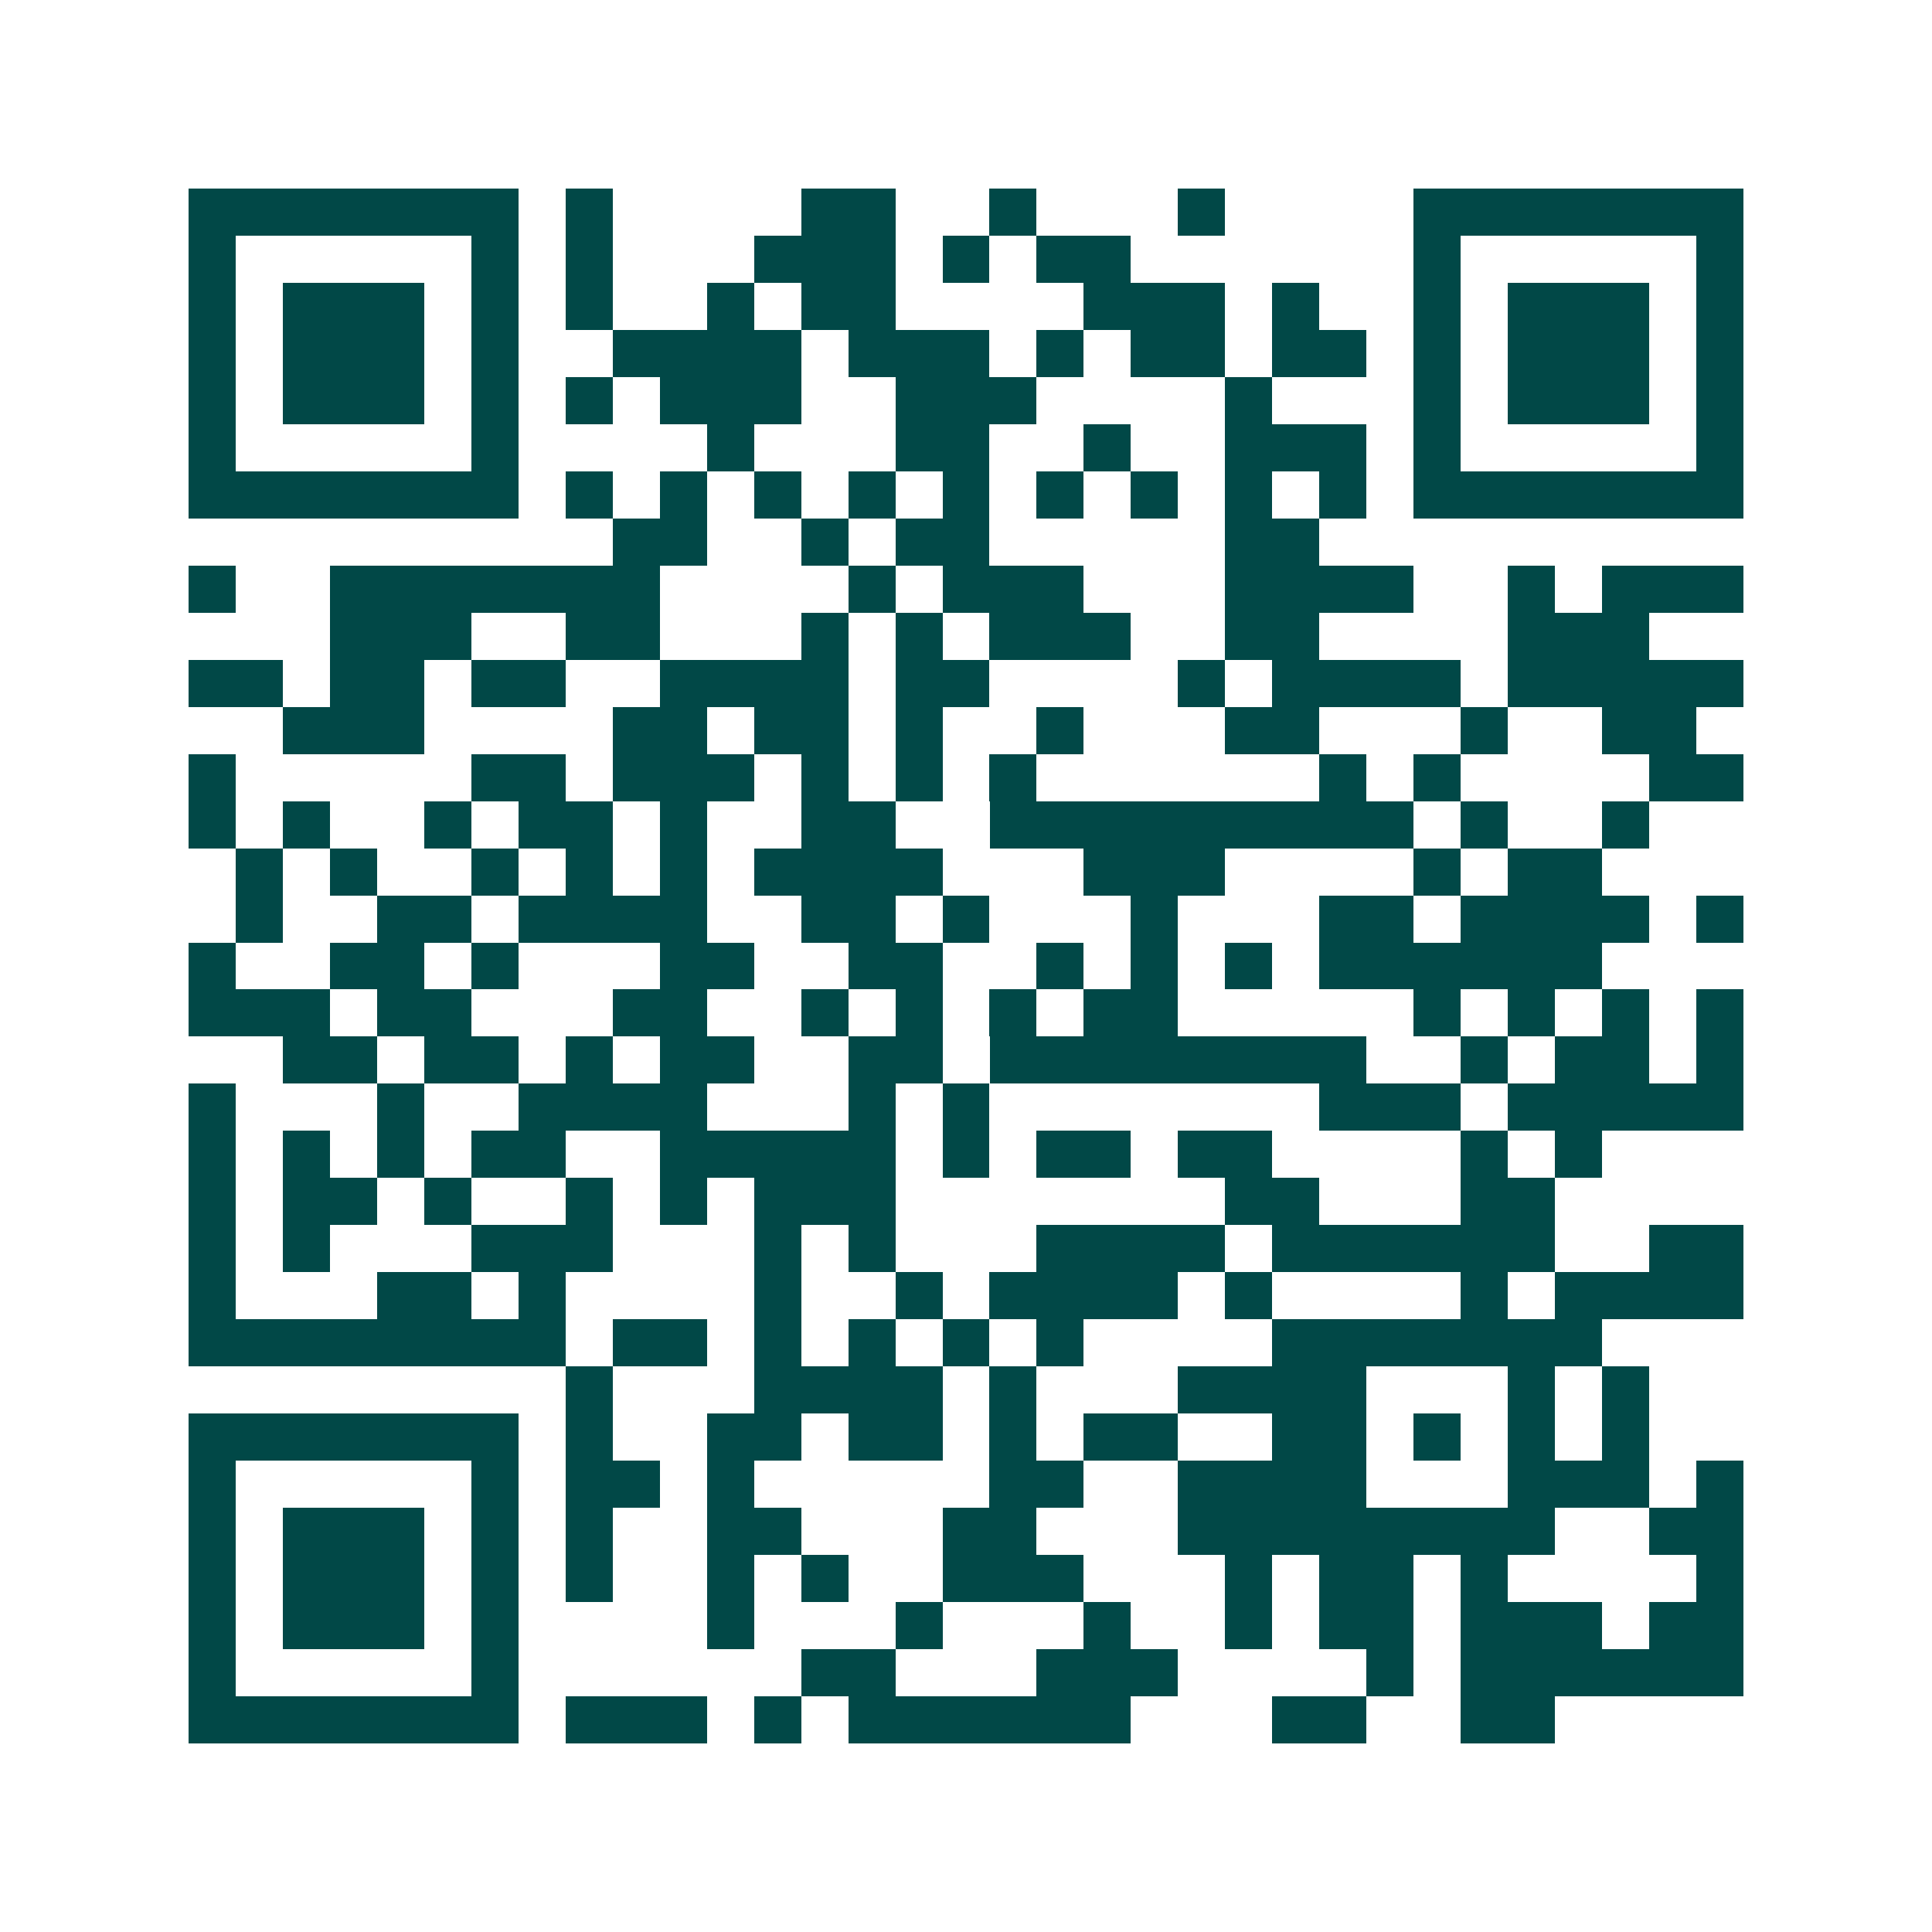 <svg xmlns="http://www.w3.org/2000/svg" width="200" height="200" viewBox="0 0 41 41" shape-rendering="crispEdges"><path fill="#ffffff" d="M0 0h41v41H0z"/><path stroke="#014847" d="M4 4.5h7m1 0h1m4 0h2m2 0h1m3 0h1m4 0h7M4 5.5h1m5 0h1m1 0h1m3 0h3m1 0h1m1 0h2m6 0h1m5 0h1M4 6.5h1m1 0h3m1 0h1m1 0h1m2 0h1m1 0h2m4 0h3m1 0h1m2 0h1m1 0h3m1 0h1M4 7.5h1m1 0h3m1 0h1m2 0h4m1 0h3m1 0h1m1 0h2m1 0h2m1 0h1m1 0h3m1 0h1M4 8.5h1m1 0h3m1 0h1m1 0h1m1 0h3m2 0h3m4 0h1m3 0h1m1 0h3m1 0h1M4 9.5h1m5 0h1m4 0h1m3 0h2m2 0h1m2 0h3m1 0h1m5 0h1M4 10.5h7m1 0h1m1 0h1m1 0h1m1 0h1m1 0h1m1 0h1m1 0h1m1 0h1m1 0h1m1 0h7M13 11.5h2m2 0h1m1 0h2m5 0h2M4 12.5h1m2 0h7m4 0h1m1 0h3m3 0h4m2 0h1m1 0h3M7 13.5h3m2 0h2m3 0h1m1 0h1m1 0h3m2 0h2m4 0h3M4 14.5h2m1 0h2m1 0h2m2 0h4m1 0h2m4 0h1m1 0h4m1 0h5M6 15.5h3m4 0h2m1 0h2m1 0h1m2 0h1m3 0h2m3 0h1m2 0h2M4 16.5h1m5 0h2m1 0h3m1 0h1m1 0h1m1 0h1m6 0h1m1 0h1m4 0h2M4 17.5h1m1 0h1m2 0h1m1 0h2m1 0h1m2 0h2m2 0h9m1 0h1m2 0h1M5 18.5h1m1 0h1m2 0h1m1 0h1m1 0h1m1 0h4m3 0h3m4 0h1m1 0h2M5 19.5h1m2 0h2m1 0h4m2 0h2m1 0h1m3 0h1m3 0h2m1 0h4m1 0h1M4 20.5h1m2 0h2m1 0h1m3 0h2m2 0h2m2 0h1m1 0h1m1 0h1m1 0h6M4 21.5h3m1 0h2m3 0h2m2 0h1m1 0h1m1 0h1m1 0h2m5 0h1m1 0h1m1 0h1m1 0h1M6 22.5h2m1 0h2m1 0h1m1 0h2m2 0h2m1 0h8m2 0h1m1 0h2m1 0h1M4 23.5h1m3 0h1m2 0h4m3 0h1m1 0h1m7 0h3m1 0h5M4 24.5h1m1 0h1m1 0h1m1 0h2m2 0h5m1 0h1m1 0h2m1 0h2m4 0h1m1 0h1M4 25.5h1m1 0h2m1 0h1m2 0h1m1 0h1m1 0h3m7 0h2m3 0h2M4 26.5h1m1 0h1m3 0h3m3 0h1m1 0h1m3 0h4m1 0h6m2 0h2M4 27.5h1m3 0h2m1 0h1m4 0h1m2 0h1m1 0h4m1 0h1m4 0h1m1 0h4M4 28.5h8m1 0h2m1 0h1m1 0h1m1 0h1m1 0h1m4 0h7M12 29.5h1m3 0h4m1 0h1m3 0h4m3 0h1m1 0h1M4 30.5h7m1 0h1m2 0h2m1 0h2m1 0h1m1 0h2m2 0h2m1 0h1m1 0h1m1 0h1M4 31.5h1m5 0h1m1 0h2m1 0h1m5 0h2m2 0h4m3 0h3m1 0h1M4 32.5h1m1 0h3m1 0h1m1 0h1m2 0h2m3 0h2m3 0h8m2 0h2M4 33.5h1m1 0h3m1 0h1m1 0h1m2 0h1m1 0h1m2 0h3m3 0h1m1 0h2m1 0h1m4 0h1M4 34.5h1m1 0h3m1 0h1m4 0h1m3 0h1m3 0h1m2 0h1m1 0h2m1 0h3m1 0h2M4 35.5h1m5 0h1m6 0h2m3 0h3m4 0h1m1 0h6M4 36.5h7m1 0h3m1 0h1m1 0h6m3 0h2m2 0h2"/></svg>
